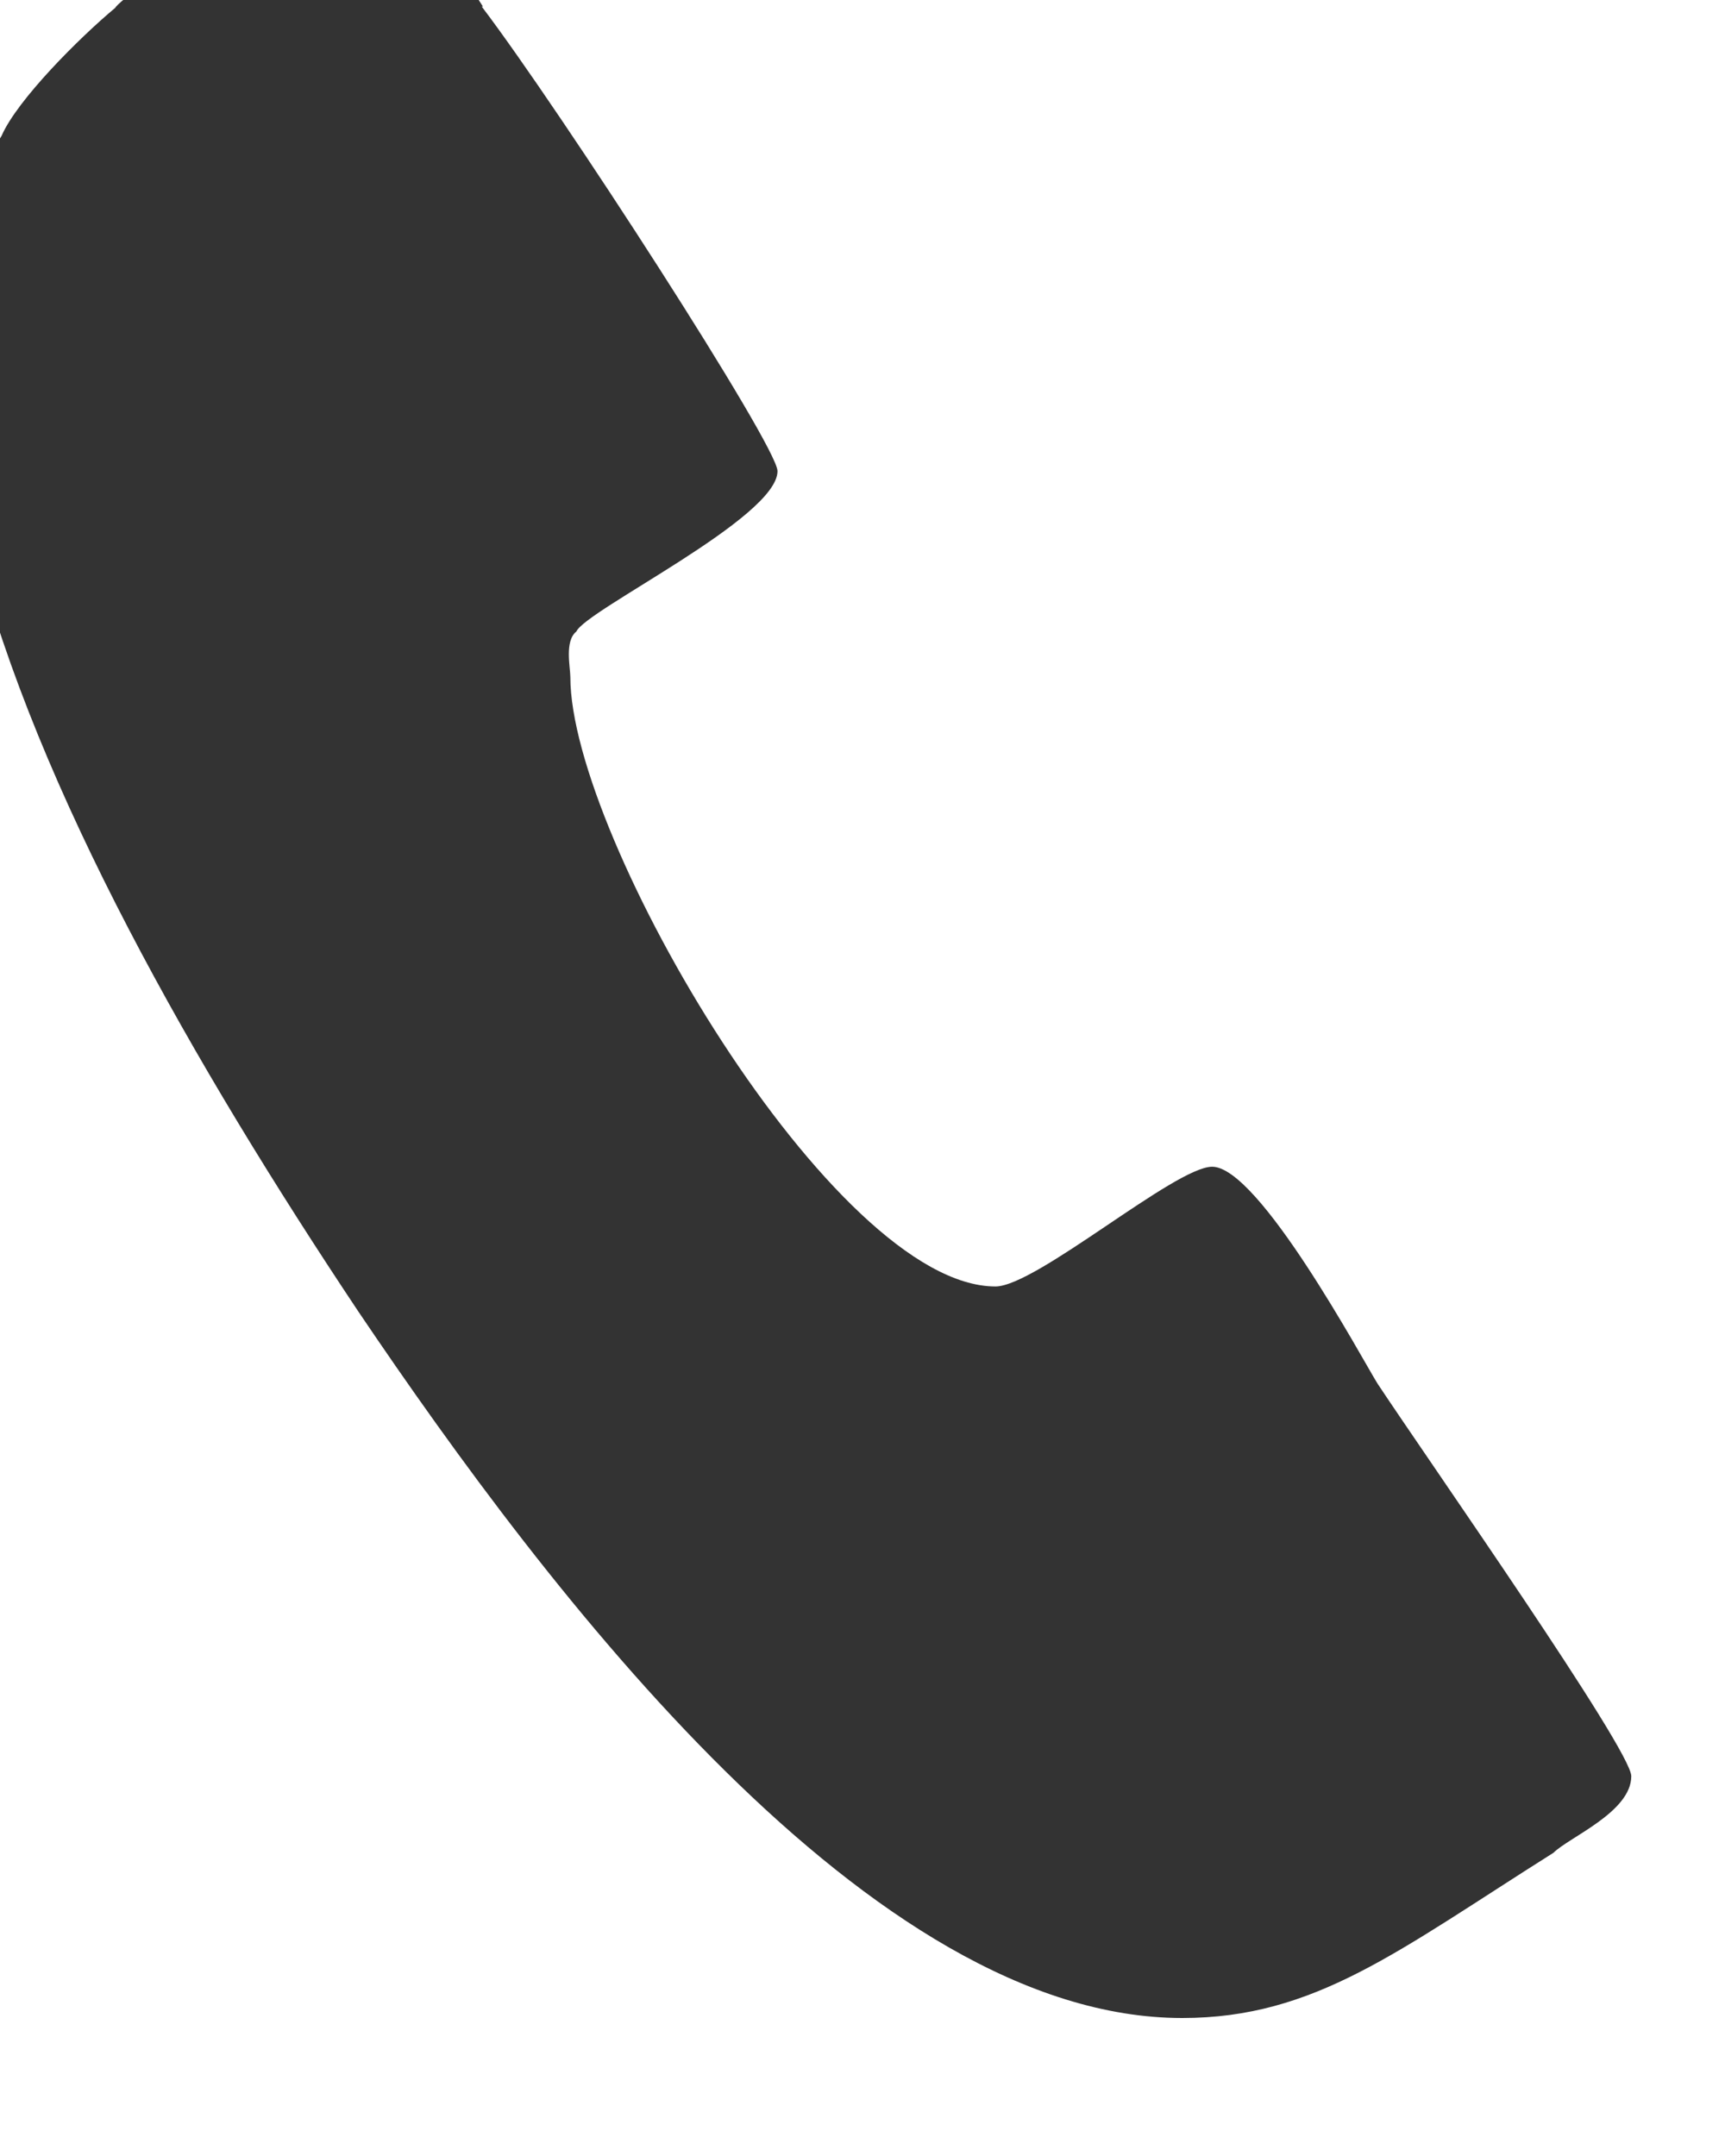 <?xml version="1.0" encoding="UTF-8" standalone="no"?>
<!DOCTYPE svg PUBLIC "-//W3C//DTD SVG 1.1//EN" "http://www.w3.org/Graphics/SVG/1.1/DTD/svg11.dtd">
<svg width="12px" height="15px" version="1.1" xmlns="http://www.w3.org/2000/svg" xmlns:xlink="http://www.w3.org/1999/xlink" xml:space="preserve" xmlns:serif="http://www.serif.com/" style="fill-rule:evenodd;clip-rule:evenodd;stroke-linejoin:round;stroke-miterlimit:1.414;">
    <g id="jycoa" transform="matrix(0.833,0,0,0.833,-785.833,-2393.33)">
        <path d="M947.4,2873.2C948.06,2874.07 949.87,2876.87 949.87,2877.08C949.87,2877.47 948.27,2878.24 948.19,2878.42C948.09,2878.5 948.14,2878.72 948.14,2878.8C948.14,2880.14 950.34,2883.89 951.69,2883.89C952.03,2883.89 953.19,2882.89 953.5,2882.89C953.89,2882.89 954.75,2884.49 954.88,2884.7C955.31,2885.35 957,2887.76 957,2887.98C957,2888.28 956.48,2888.49 956.35,2888.62C955.05,2889.44 954.36,2890 953.25,2890C950.65,2890 947.97,2886.47 946.37,2884.1C944.99,2882.03 943.69,2879.75 943.17,2877.73C943.09,2877.43 943,2876.91 943,2876.83L943,2875.45C943.09,2875.05 943.17,2874.63 943.39,2874.28C943.52,2873.98 944.04,2873.46 944.34,2873.21C944.38,2873.12 945.94,2872 946.37,2872C946.85,2872 947.1,2872.73 947.41,2873.2L947.4,2873.2Z" style="fill:#333;fill-rule:nonzero;"/>
    </g>
</svg>
